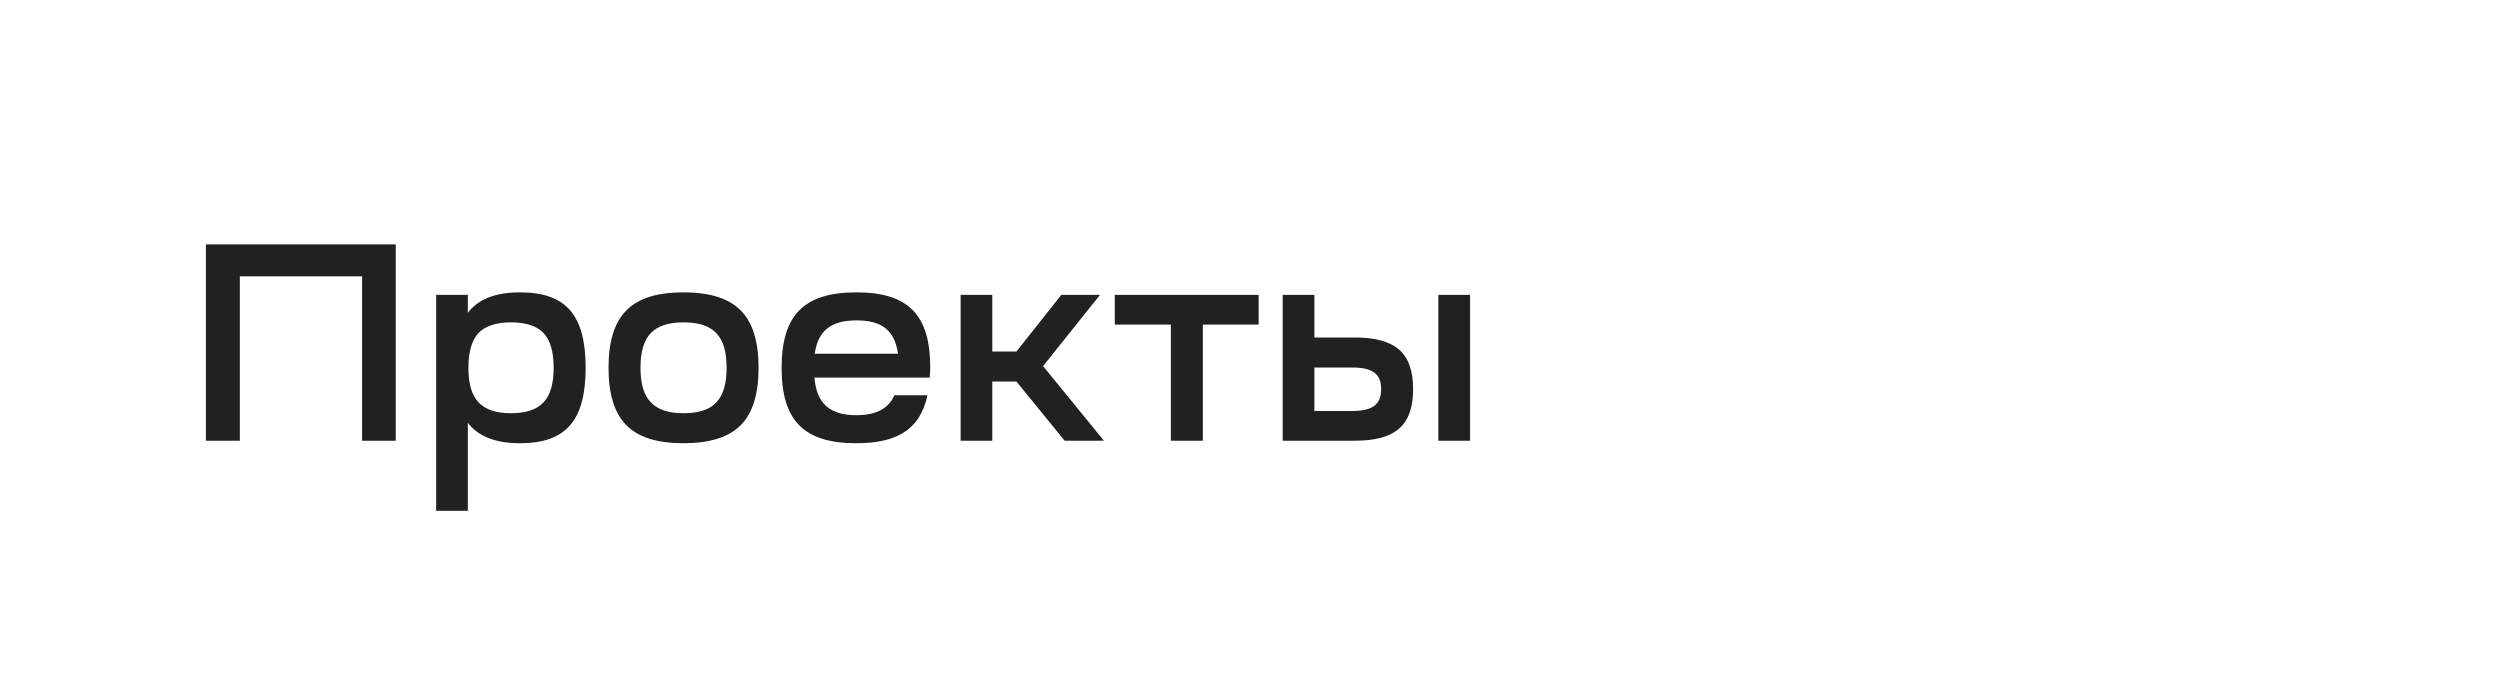 <?xml version="1.0" encoding="UTF-8"?> <svg xmlns="http://www.w3.org/2000/svg" width="312" height="87" viewBox="0 0 312 87" fill="none"><g filter="url(#filter0_d_182_808)"><rect x="13" y="9" width="286" height="61" rx="15" fill="white"></rect></g><path d="M29.93 55H25.695V30.5H49.39V55H45.19V34.49H29.93V55ZM58.387 63.75H54.432V36.8H58.387V39.04C59.682 37.325 61.852 36.485 64.897 36.485C70.637 36.485 73.087 39.32 73.087 45.9C73.087 52.48 70.637 55.315 64.897 55.315C61.852 55.315 59.682 54.475 58.387 52.76V63.75ZM59.717 50.205C60.557 51.115 61.922 51.57 63.777 51.57C65.632 51.57 66.997 51.115 67.837 50.205C68.677 49.33 69.097 47.895 69.097 45.9C69.097 43.905 68.677 42.47 67.837 41.56C66.997 40.685 65.632 40.23 63.777 40.23C61.922 40.23 60.557 40.685 59.717 41.56C58.877 42.47 58.457 43.905 58.457 45.9C58.457 47.895 58.877 49.33 59.717 50.205ZM78.184 38.725C79.654 37.22 82.034 36.485 85.289 36.485C88.544 36.485 90.924 37.22 92.429 38.725C93.934 40.23 94.669 42.61 94.669 45.9C94.669 49.19 93.934 51.57 92.429 53.075C90.924 54.58 88.544 55.315 85.289 55.315C82.034 55.315 79.654 54.58 78.184 53.075C76.679 51.57 75.944 49.19 75.944 45.9C75.944 42.61 76.679 40.23 78.184 38.725ZM81.229 41.56C80.354 42.47 79.934 43.905 79.934 45.9C79.934 47.895 80.354 49.33 81.229 50.205C82.069 51.115 83.434 51.57 85.289 51.57C89.069 51.57 90.679 49.855 90.679 45.9C90.679 41.945 89.069 40.23 85.289 40.23C83.434 40.23 82.069 40.685 81.229 41.56ZM97.545 45.9C97.545 39.355 100.31 36.485 106.855 36.485C113.4 36.485 116.095 39.32 116.095 45.9C116.095 46.145 116.06 46.565 116.025 47.125H101.64C101.92 50.38 103.565 51.815 106.89 51.815C109.34 51.815 110.915 50.975 111.615 49.33H115.745C114.8 53.775 111.72 55.315 106.855 55.315C100.31 55.315 97.545 52.48 97.545 45.9ZM101.675 44.15H112.07C111.65 41.175 110.005 39.985 106.89 39.985C103.775 39.985 102.095 41.21 101.675 44.15ZM123.841 47.615V55H119.886V36.8H123.841V43.87H126.851L132.451 36.8H137.281L130.176 45.69L137.771 55H132.871L126.851 47.615H123.841ZM157.078 36.8V40.51H150.113V55H146.123V40.51H139.123V36.8H157.078ZM160.081 55V36.8H164.036V42.12H169.076C174.151 42.12 176.356 44.045 176.356 48.56C176.356 53.075 174.151 55 169.111 55H160.081ZM183.461 55H179.506V36.8H183.461V55ZM168.726 45.865H164.036V51.29H168.761C171.281 51.29 172.366 50.485 172.366 48.56C172.366 46.635 171.281 45.865 168.726 45.865Z" fill="#212121"></path><defs><filter id="filter0_d_182_808" x="0.8" y="0.8" width="310.4" height="85.4" filterUnits="userSpaceOnUse" color-interpolation-filters="sRGB"><feFlood flood-opacity="0" result="BackgroundImageFix"></feFlood><feColorMatrix in="SourceAlpha" type="matrix" values="0 0 0 0 0 0 0 0 0 0 0 0 0 0 0 0 0 0 127 0" result="hardAlpha"></feColorMatrix><feOffset dy="4"></feOffset><feGaussianBlur stdDeviation="6.1"></feGaussianBlur><feComposite in2="hardAlpha" operator="out"></feComposite><feColorMatrix type="matrix" values="0 0 0 0 0 0 0 0 0 0 0 0 0 0 0 0 0 0 0.25 0"></feColorMatrix><feBlend mode="normal" in2="BackgroundImageFix" result="effect1_dropShadow_182_808"></feBlend><feBlend mode="normal" in="SourceGraphic" in2="effect1_dropShadow_182_808" result="shape"></feBlend></filter></defs></svg> 